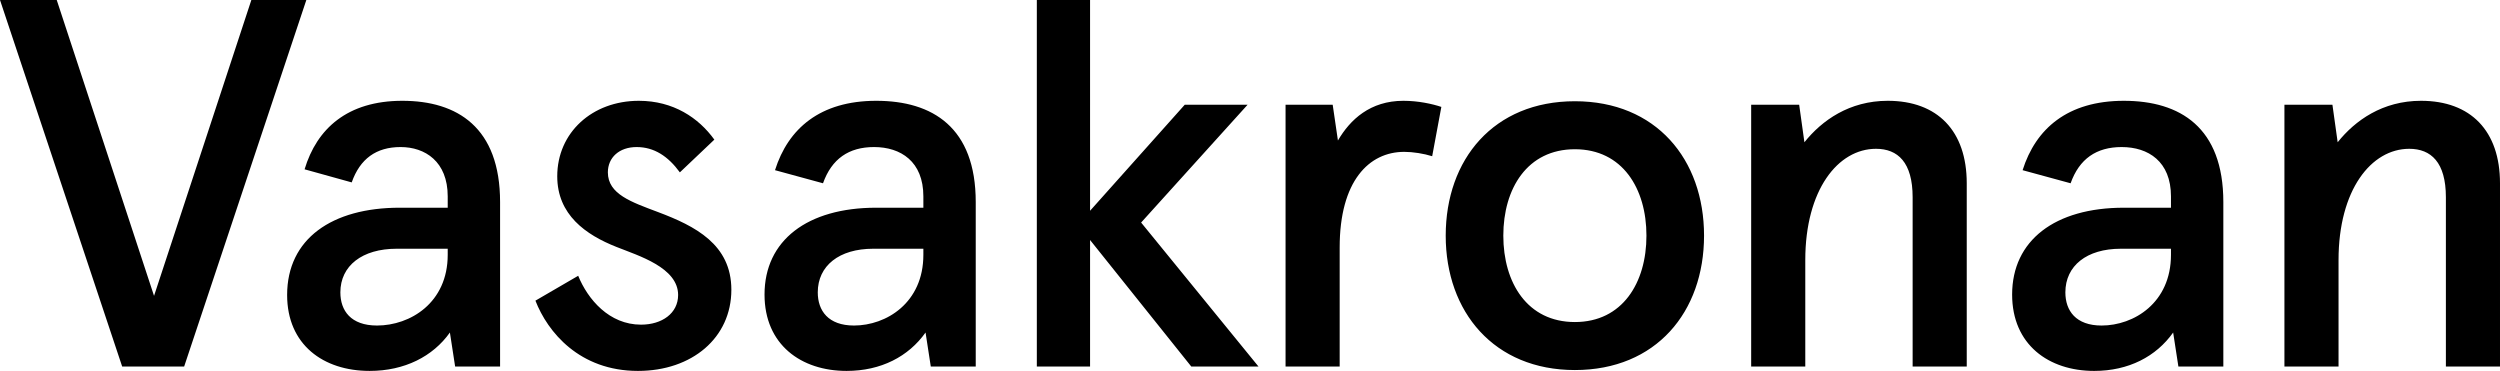 <?xml version="1.0" encoding="UTF-8"?><svg id="Lager_2" xmlns="http://www.w3.org/2000/svg" viewBox="0 0 5729 850"><g id="Layer_1"><path d="m5235,840h124v-244c0-161,75-255,162-255,50,0,84,31,84,111v388h124v-420c0-120-67-189-181-189-88,0-151,45-191,95l-12-86h-110v600Zm-436,10c79,0,142-33,181-88l12,78h103v-377c0-171-99-232-228-232s-202,64-232,159l110,30c20-56,59-83,117-83,61,0,113,33,113,113v26h-108c-158,0-256,75-256,199,0,115,84,175,188,175Zm17-104c-59,0-83-34-83-76,0-61,49-100,127-100h115v14c0,110-85,162-159,162Zm-803,94h124v-244c0-161,75-255,162-255,50,0,84,31,84,111v388h124v-420c0-120-67-189-181-189-88,0-151,45-191,95l-12-86h-110v600Zm-404-102c-109,0-164-90-164-198s55-198,164-198,164,90,164,198-55,198-164,198Zm0,110c186,0,296-133,296-308s-110-308-296-308-296,133-296,308,111,308,296,308Zm-663-8h124v-273c0-152,67-219,148-219,20,0,45,4,64,10l21-113c-21-7-53-14-87-14-76,0-122,43-150,91l-12-82h-108v600Zm-570,0h122v-290l232,290h154l-269-330,244-270h-144l-217,243V0h-122v840Zm-436,10c79,0,142-33,181-88l12,78h103v-377c0-171-99-232-228-232s-202,64-232,159l110,30c20-56,59-83,117-83,61,0,113,33,113,113v26h-108c-158,0-256,75-256,199,0,115,84,175,188,175Zm17-104c-59,0-83-34-83-76,0-61,49-100,127-100h115v14c0,110-85,162-159,162Zm-495,104c124,0,214-76,214-186,0-104-83-146-168-178-61-23-115-41-115-91,0-34,26-58,66-58s72,21,99,58l79-75c-36-50-94-89-173-89-107,0-187,73-187,173,0,88,65,134,136,162,50,20,141,47,141,110,0,42-37,68-85,68-73,0-122-58-144-112l-98,57c28,72,101,161,235,161Zm-615,0c80,0,145-33,184-88l12,78h103v-377c0-171-98-232-224-232s-196,64-224,157l108,30c19-54,56-81,112-81s108,33,108,113v26h-110c-155,0-258,71-258,200,0,114,83,174,189,174Zm17-104c-60,0-84-34-84-76,0-61,50-100,129-100h117v14c0,110-86,162-162,162Zm-584,94h142L702,0h-126l-223,678L130,0H0l280,840Z"/></g></svg>
